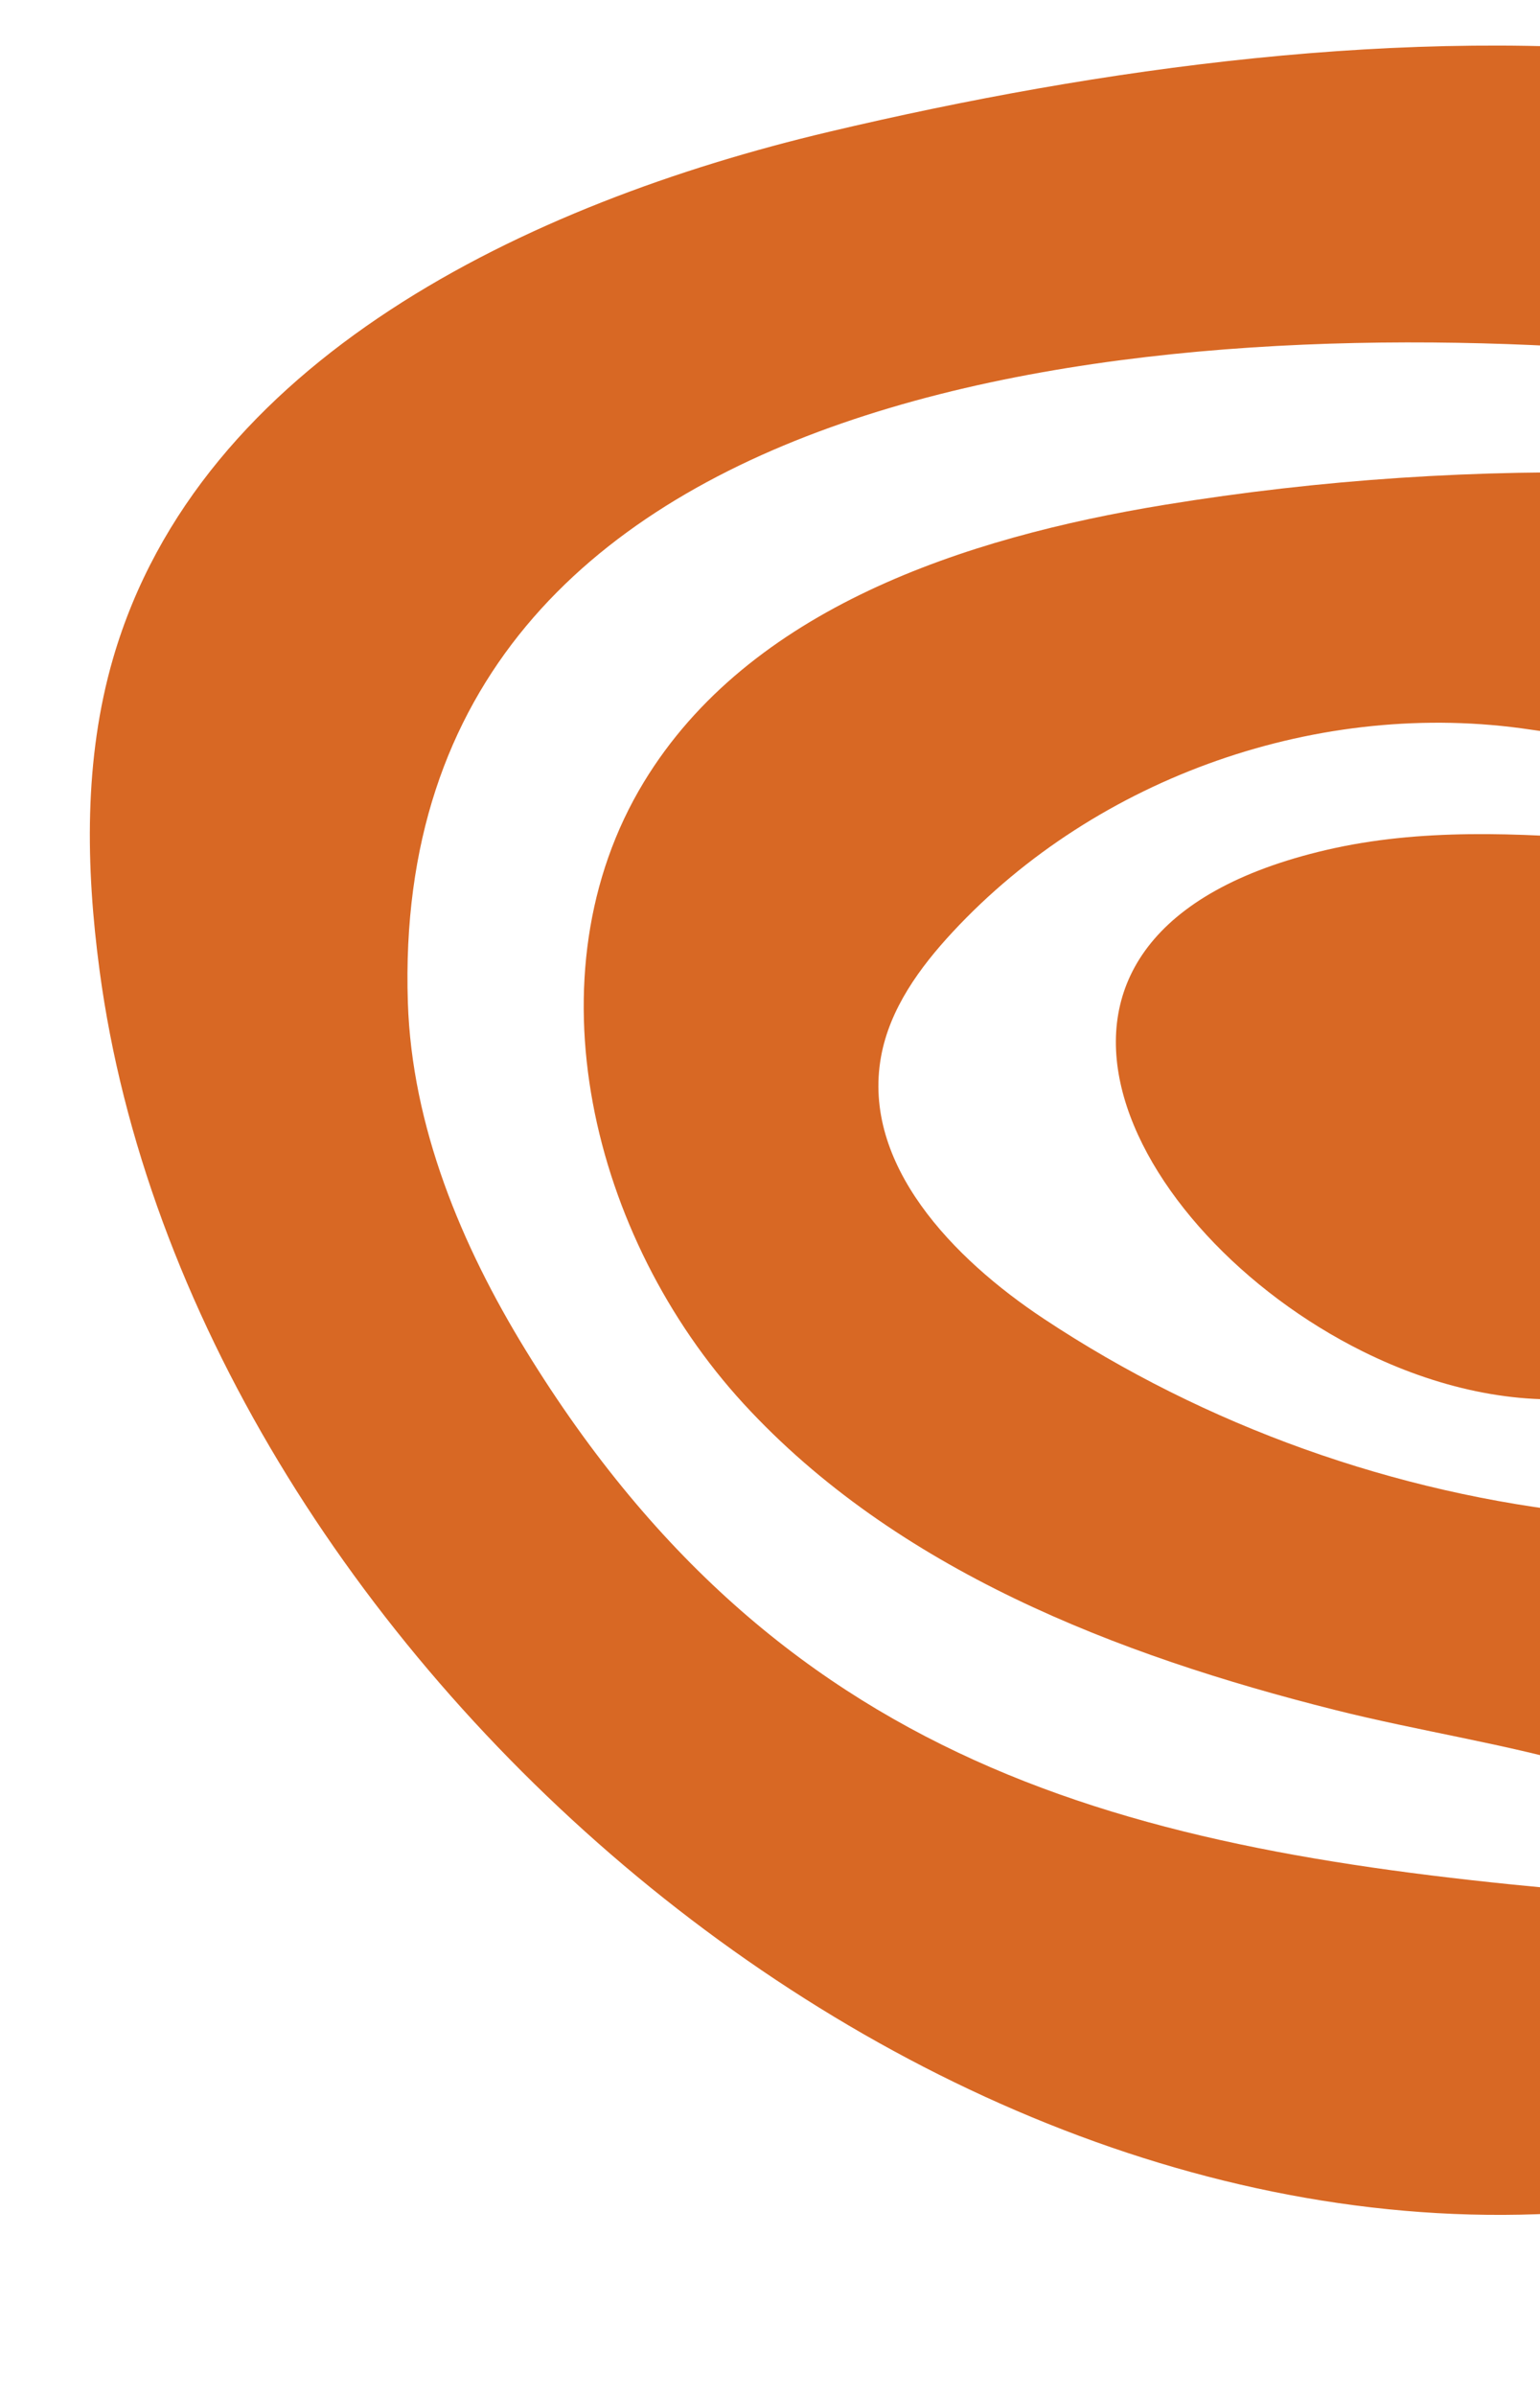 <svg width="45" height="70" viewBox="0 0 45 70" fill="none" xmlns="http://www.w3.org/2000/svg">
<path d="M46.619 55.286C33.515 54.154 23.045 51.971 15.363 39.451C13.471 36.368 12.036 32.904 11.918 29.289C11.31 10.653 34.263 9.133 48.159 10.298C48.459 7.395 48.84 4.501 49.323 1.623C41.085 0.739 32.154 1.974 24.233 3.849C15.39 5.94 5.843 10.509 3.304 19.235C2.448 22.181 2.504 25.323 2.911 28.365C5.553 48.089 27.193 67.18 47.807 64.449C47.189 61.429 46.823 58.362 46.619 55.286Z" fill="#D86824"/>
<path d="M46.446 51.573C46.376 49.127 46.377 46.679 46.417 44.231C40.757 43.638 35.241 41.673 30.497 38.527C27.843 36.767 25.179 34.011 25.744 30.875C25.996 29.475 26.872 28.269 27.84 27.227C32.063 22.681 38.592 20.395 44.728 21.317C45.564 21.442 46.56 21.57 47.125 20.942C47.242 20.812 47.321 20.658 47.385 20.497C47.503 18.273 47.65 16.05 47.834 13.83C43.217 13.699 38.588 14.004 34.03 14.749C28.173 15.707 21.894 17.778 18.813 22.851C15.399 28.474 17.279 36.165 21.728 41.011C26.178 45.856 32.621 48.353 39.001 49.956C41.472 50.578 44.02 50.951 46.45 51.665C46.449 51.635 46.447 51.604 46.446 51.573Z" fill="#D86824"/>
<path d="M47.174 24.96C47.179 24.824 47.186 24.688 47.192 24.552C44.368 24.339 41.509 24.191 38.758 24.832C28.322 27.263 32.871 36.037 39.828 39.487C41.946 40.537 44.287 41.084 46.497 40.817C46.658 35.527 46.963 30.237 47.174 24.96Z" fill="#D86824"/>
</svg>
